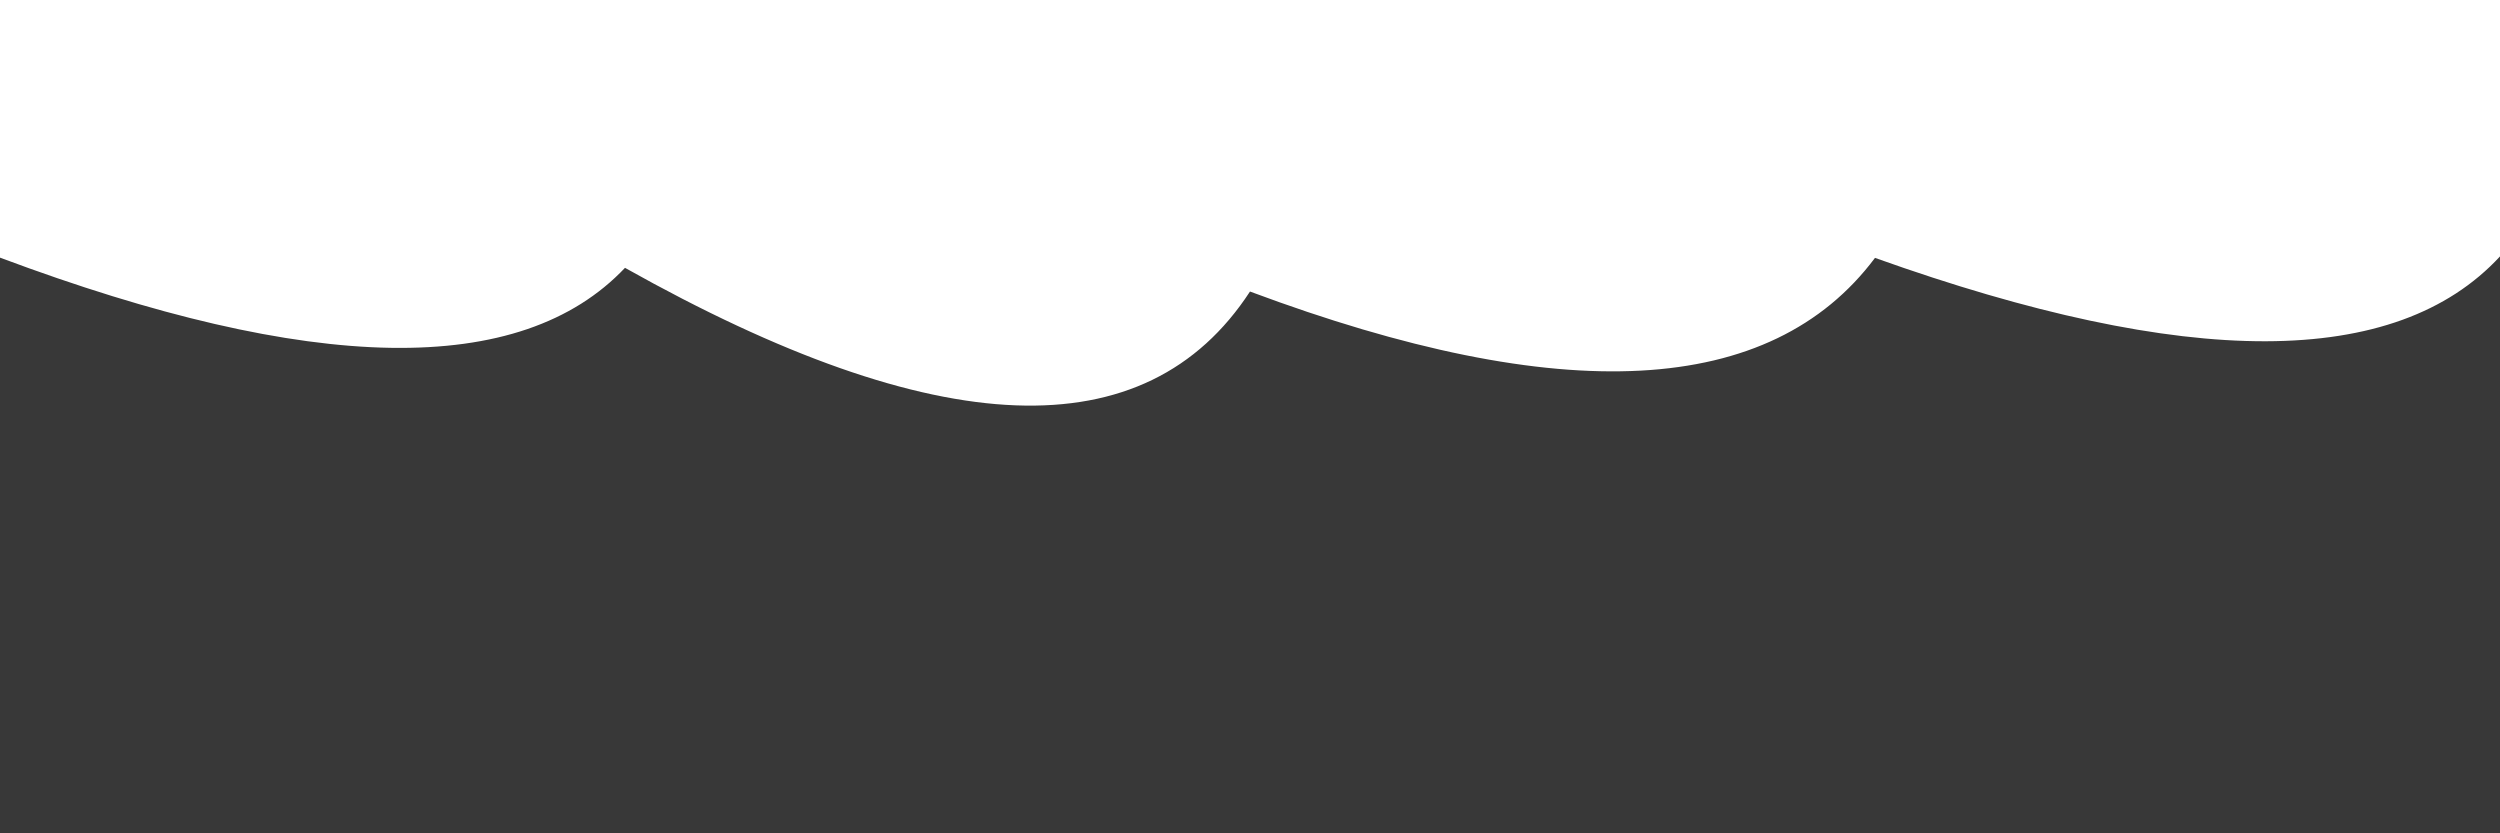<?xml version="1.0" encoding="UTF-8"?> <svg xmlns="http://www.w3.org/2000/svg" xmlns:xlink="http://www.w3.org/1999/xlink" xmlns:svgjs="http://svgjs.dev/svgjs" version="1.1" viewBox="0 0 2400 800" opacity="0.78"><defs><linearGradient x1="50%" y1="0%" x2="50%" y2="100%" id="sssurf-grad"><stop stop-color="hsl(208, 77%, 50%)" stop-opacity="1" offset="0%"></stop><stop stop-color="hsl(208, 74%, 93%)" stop-opacity="1" offset="100%"></stop></linearGradient></defs><g fill="url(#sssurf-grad)" transform="matrix(1,0,0,1,0,-104.156)"><path d="M 0 308.488 Q 450 476.765 600 318.284 Q 1050 570.923 1200 341.029 Q 1650 509.048 1800 308.723 Q 2250 469.522 2400 307.312 L 2400 800 L 0 800 L 0 330.565 Z" transform="matrix(1,0,0,1,0,43)" opacity="0.05"></path><path d="M 0 308.488 Q 450 476.765 600 318.284 Q 1050 570.923 1200 341.029 Q 1650 509.048 1800 308.723 Q 2250 469.522 2400 307.312 L 2400 800 L 0 800 L 0 330.565 Z" transform="matrix(1,0,0,1,0,86)" opacity="0.24"></path><path d="M 0 308.488 Q 450 476.765 600 318.284 Q 1050 570.923 1200 341.029 Q 1650 509.048 1800 308.723 Q 2250 469.522 2400 307.312 L 2400 800 L 0 800 L 0 330.565 Z" transform="matrix(1,0,0,1,0,129)" opacity="0.43"></path><path d="M 0 308.488 Q 450 476.765 600 318.284 Q 1050 570.923 1200 341.029 Q 1650 509.048 1800 308.723 Q 2250 469.522 2400 307.312 L 2400 800 L 0 800 L 0 330.565 Z" transform="matrix(1,0,0,1,0,172)" opacity="0.62"></path><path d="M 0 308.488 Q 450 476.765 600 318.284 Q 1050 570.923 1200 341.029 Q 1650 509.048 1800 308.723 Q 2250 469.522 2400 307.312 L 2400 800 L 0 800 L 0 330.565 Z" transform="matrix(1,0,0,1,0,215)" opacity="0.81"></path><path d="M 0 308.488 Q 450 476.765 600 318.284 Q 1050 570.923 1200 341.029 Q 1650 509.048 1800 308.723 Q 2250 469.522 2400 307.312 L 2400 800 L 0 800 L 0 330.565 Z" transform="matrix(1,0,0,1,0,258)" opacity="1.00"></path></g></svg> 